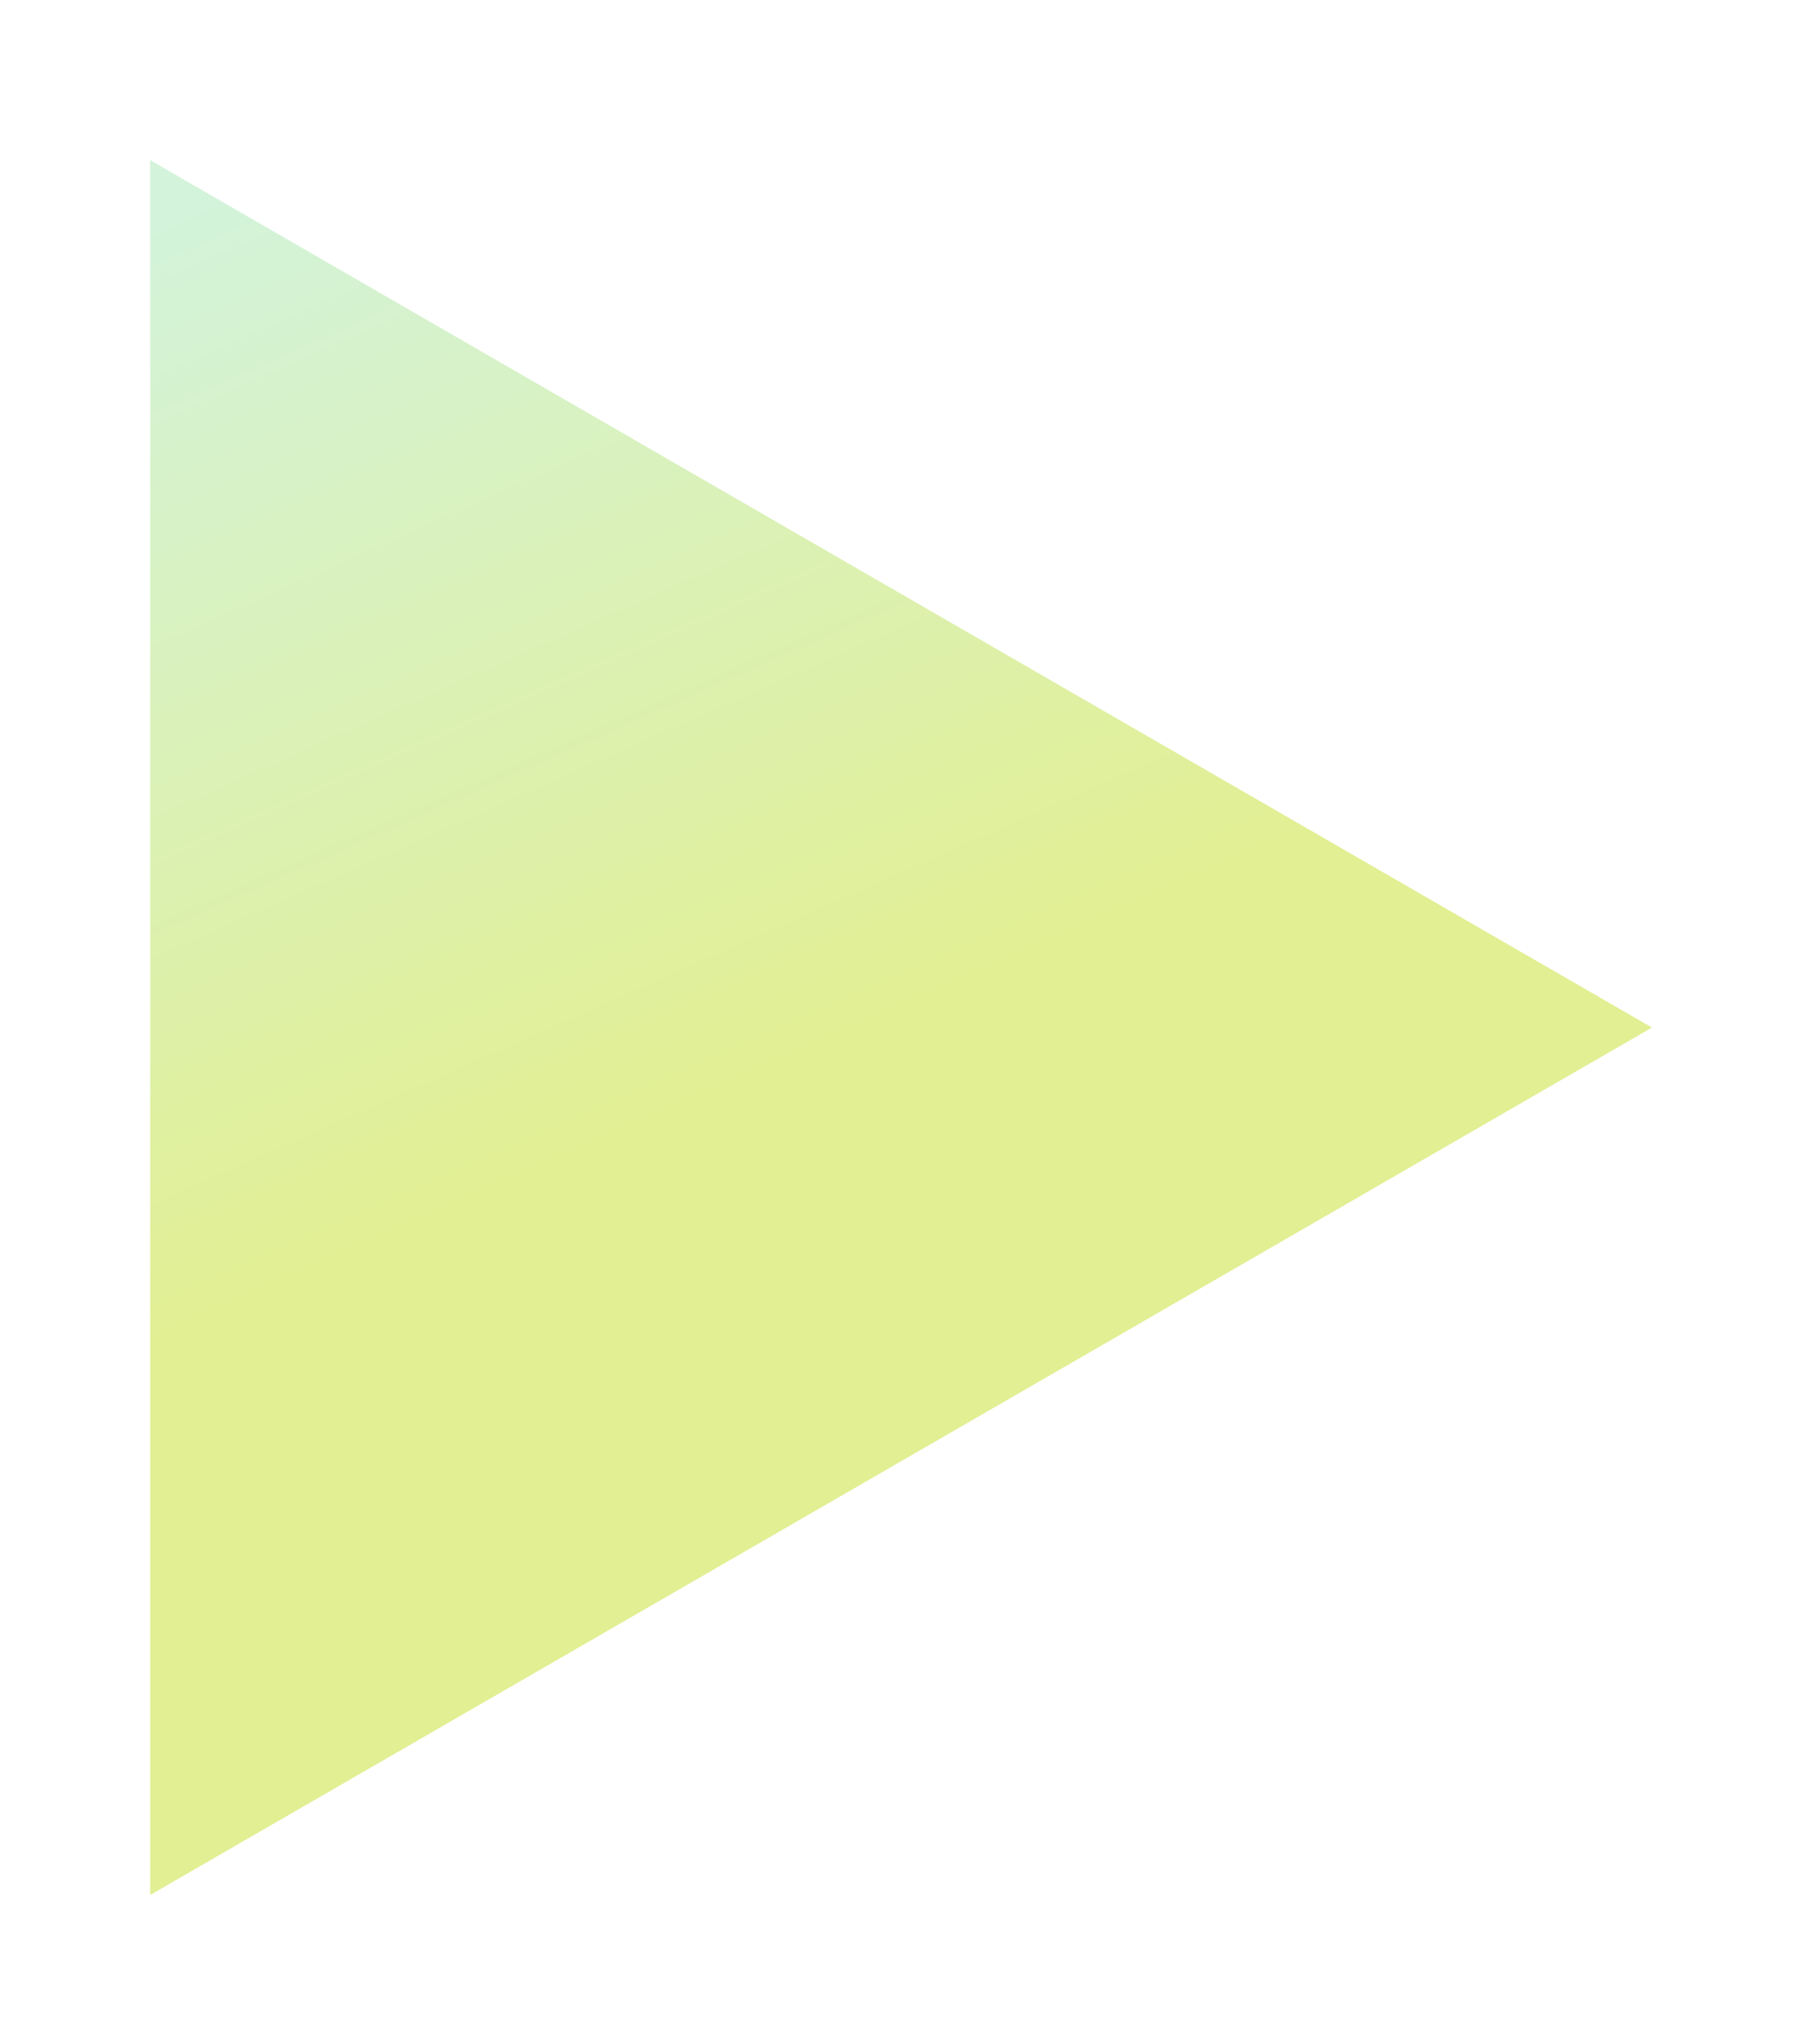 <svg width="101" height="114" viewBox="0 0 101 114" fill="none" xmlns="http://www.w3.org/2000/svg"><g filter="url(#filter0_f_1437_15100)"><path d="M8.381 8.933L92.18 57.315L8.381 105.696L8.381 8.933Z" fill="url(#paint0_linear_1437_15100)"/></g><defs><filter id="filter0_f_1437_15100" x="0.383" y="0.933" width="99.797" height="112.763" filterUnits="userSpaceOnUse" color-interpolation-filters="sRGB"><feFlood flood-opacity="0" result="BackgroundImageFix"/><feBlend mode="normal" in="SourceGraphic" in2="BackgroundImageFix" result="shape"/><feGaussianBlur stdDeviation="4" result="effect1_foregroundBlur_1437_15100"/></filter><linearGradient id="paint0_linear_1437_15100" x1="49" y1="56.999" x2="26" y2="4.999" gradientUnits="userSpaceOnUse"><stop stop-color="#E2EF93"/><stop offset="1" stop-color="#D3F3DA"/></linearGradient></defs></svg>